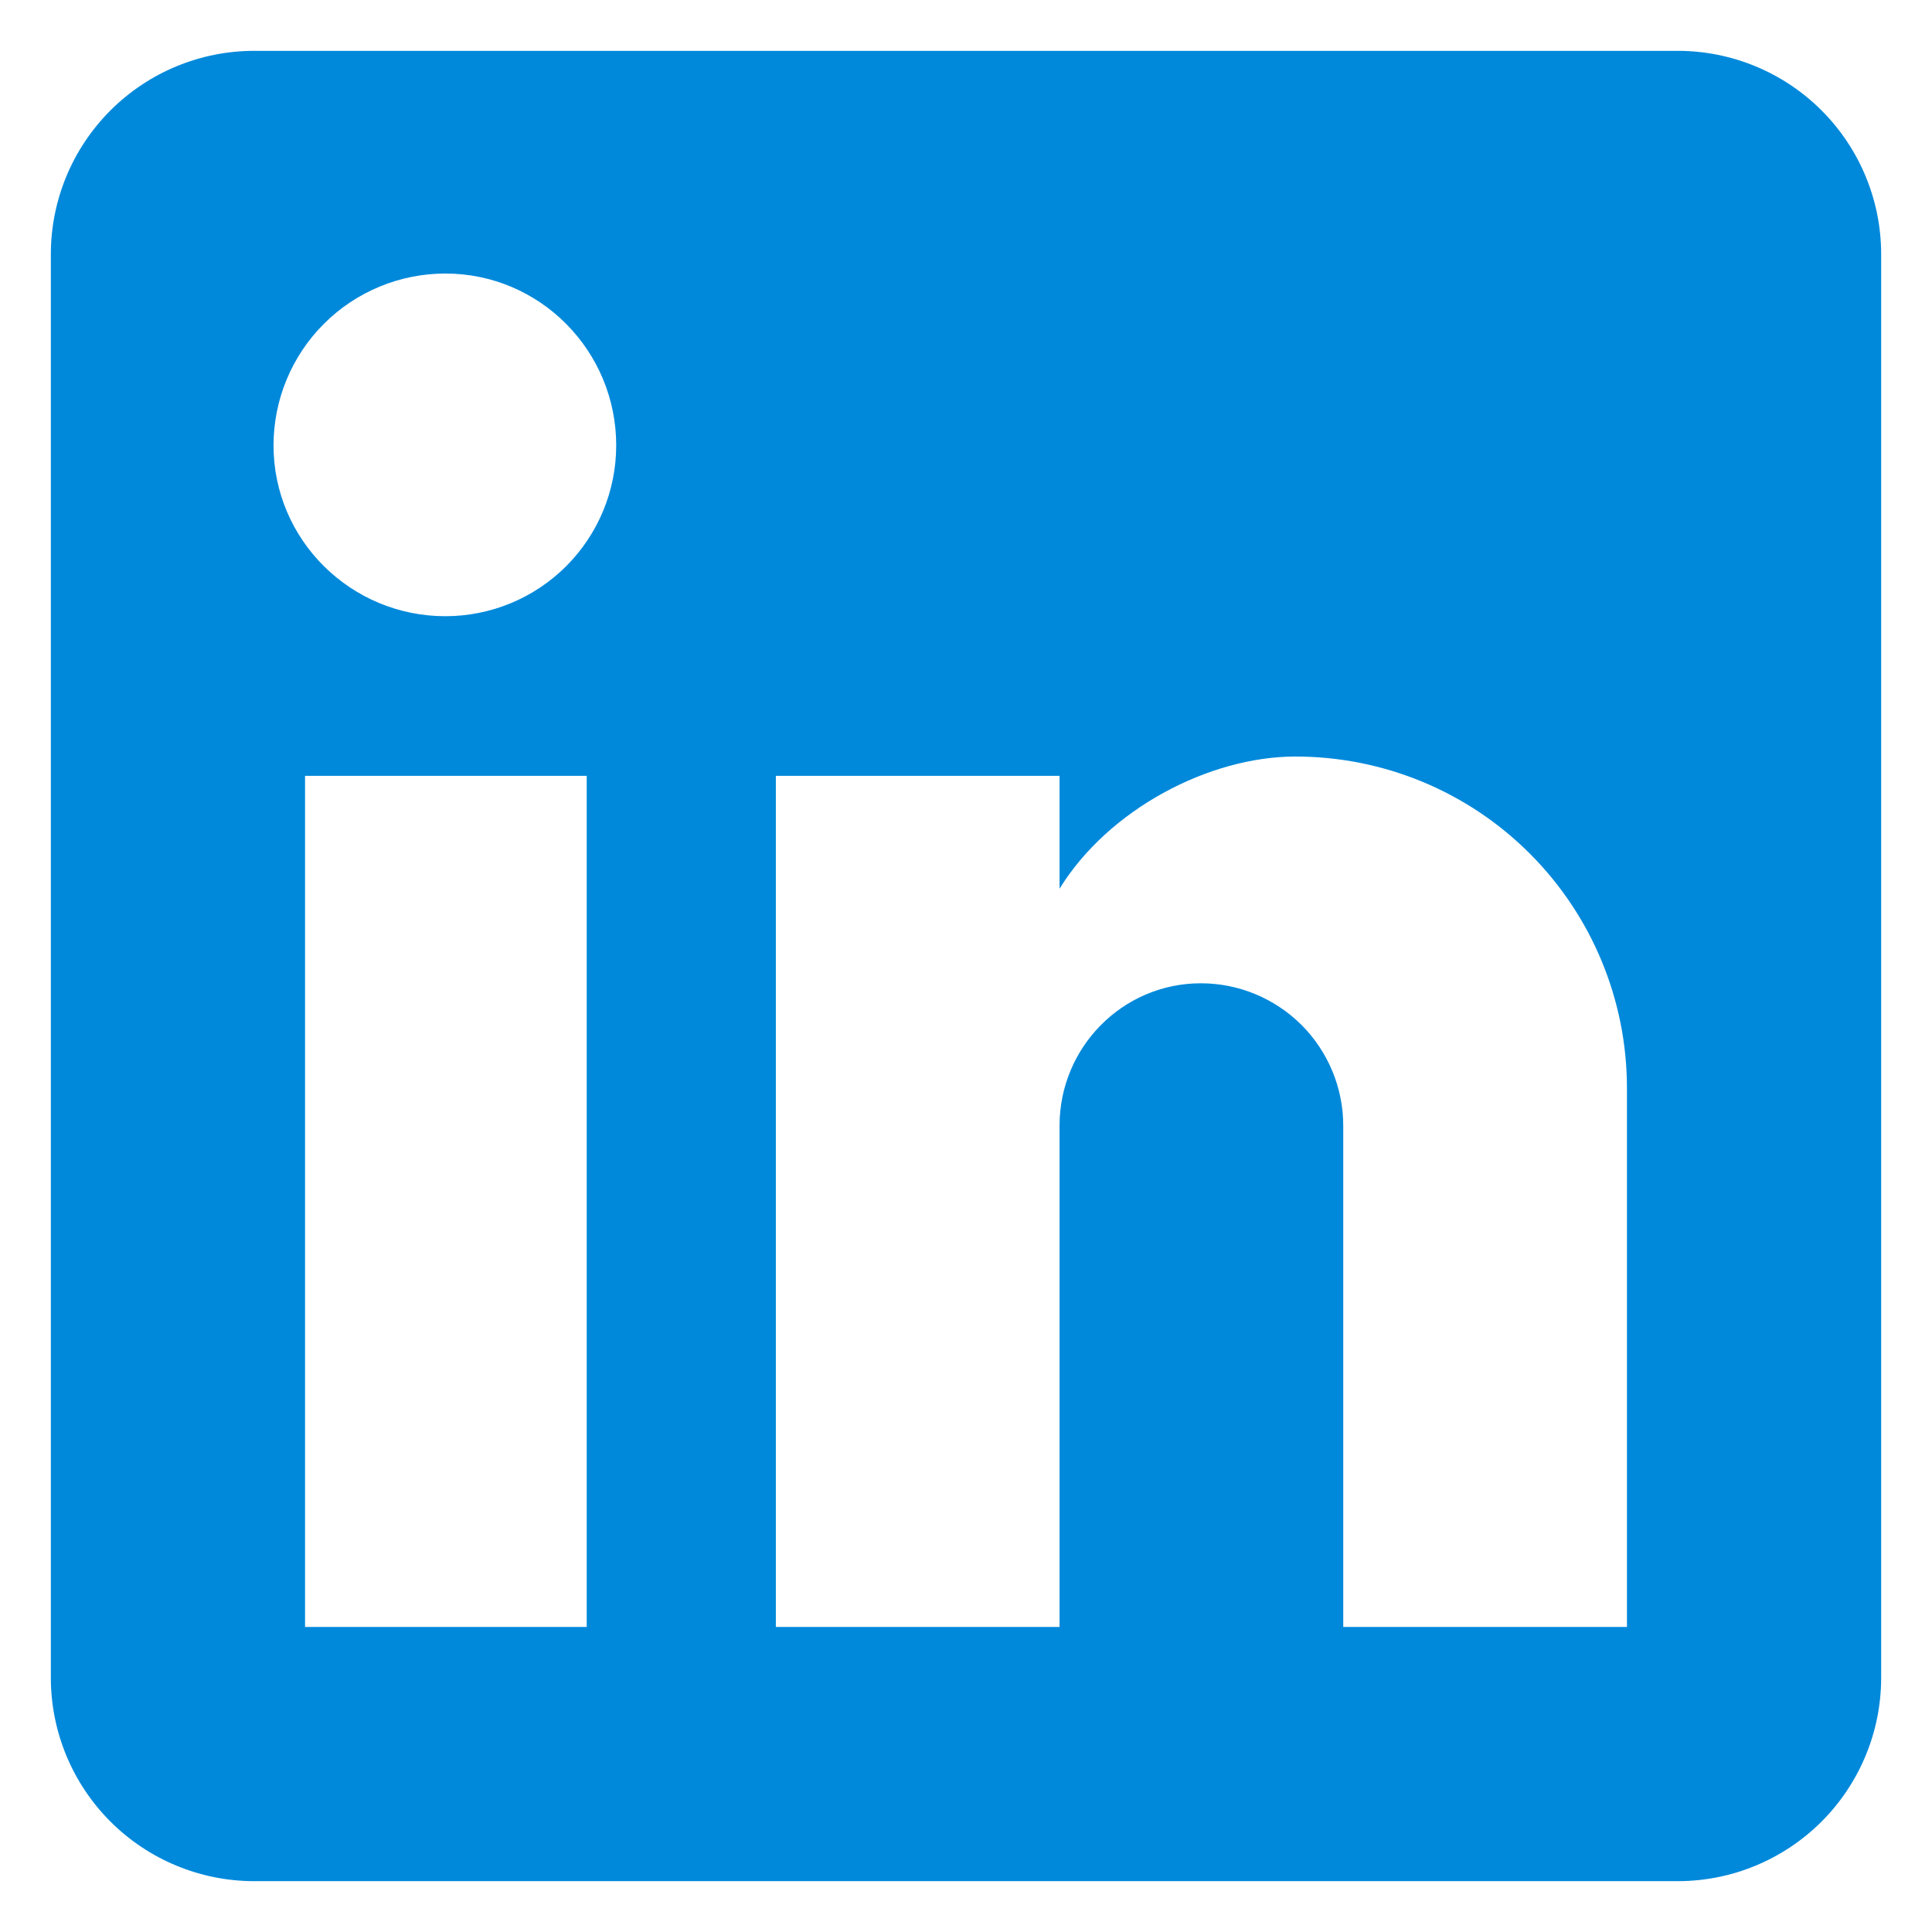 <svg width="19" height="19" viewBox="0 0 19 19" fill="none" xmlns="http://www.w3.org/2000/svg">
<path d="M16.5 0.5C17.03 0.5 17.539 0.711 17.914 1.086C18.289 1.461 18.5 1.97 18.5 2.5V16.5C18.5 17.03 18.289 17.539 17.914 17.914C17.539 18.289 17.03 18.5 16.5 18.5H2.5C1.97 18.5 1.461 18.289 1.086 17.914C0.711 17.539 0.5 17.03 0.5 16.5V2.5C0.5 1.97 0.711 1.461 1.086 1.086C1.461 0.711 1.97 0.5 2.5 0.5H16.5ZM16 16V10.7C16 9.835 15.656 9.006 15.045 8.395C14.434 7.783 13.605 7.44 12.74 7.44C11.89 7.44 10.9 7.96 10.42 8.74V7.63H7.63V16H10.42V11.07C10.42 10.3 11.04 9.67 11.81 9.67C12.181 9.67 12.537 9.818 12.8 10.08C13.062 10.343 13.21 10.699 13.21 11.07V16H16ZM4.38 6.06C4.826 6.06 5.253 5.883 5.568 5.568C5.883 5.253 6.06 4.826 6.06 4.38C6.06 3.45 5.31 2.69 4.38 2.69C3.932 2.69 3.502 2.868 3.185 3.185C2.868 3.502 2.69 3.932 2.69 4.38C2.69 5.31 3.45 6.06 4.38 6.06ZM5.77 16V7.63H3V16H5.77Z" fill="#0089DB"/>
</svg>
